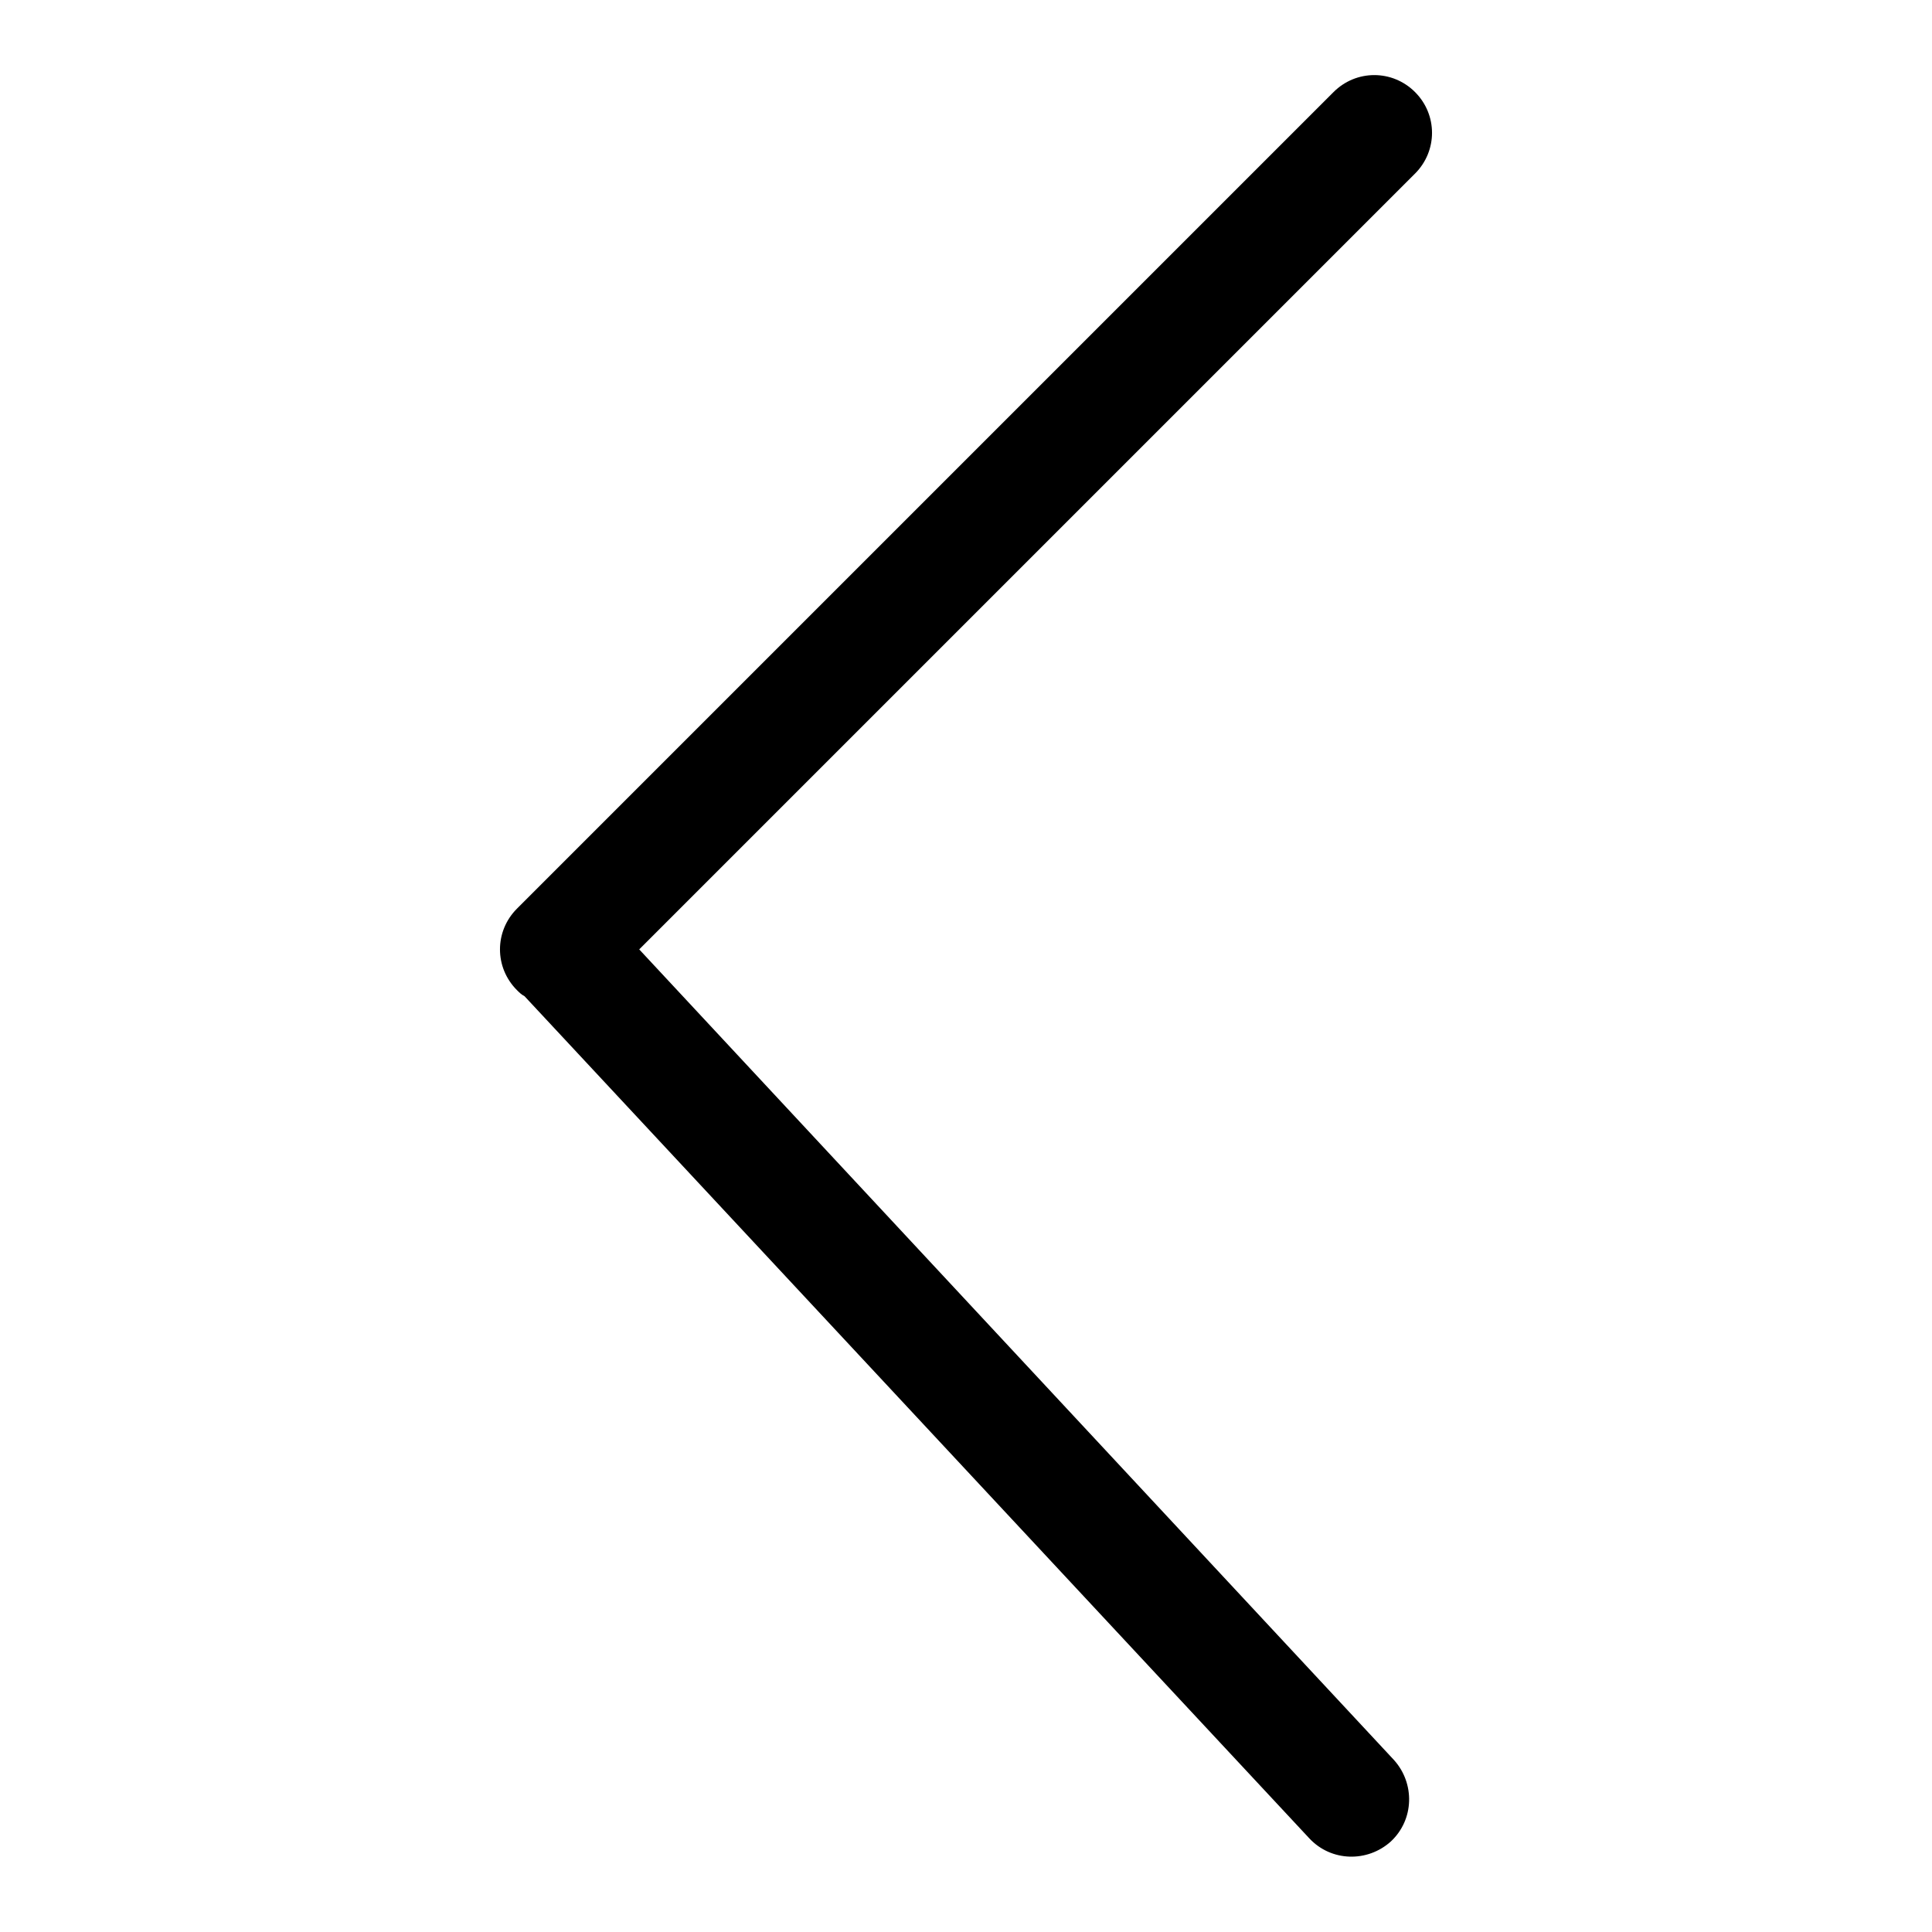 <?xml version="1.0" encoding="utf-8"?>
<!-- Svg Vector Icons : http://www.onlinewebfonts.com/icon -->
<!DOCTYPE svg PUBLIC "-//W3C//DTD SVG 1.1//EN" "http://www.w3.org/Graphics/SVG/1.1/DTD/svg11.dtd">
<svg version="1.1" xmlns="http://www.w3.org/2000/svg" xmlns:xlink="http://www.w3.org/1999/xlink" x="0px" y="0px" viewBox="0 0 256 256" enable-background="new 0 0 256 256" xml:space="preserve">
<g> <path fill="#000000" d="M84.7,125.8L187.5,23c3-3,3-7.8,0-10.8c-3-3-7.8-3-10.8,0L68.5,120.4c-3,3-3,7.8,0,10.8 c0.3,0.3,0.6,0.6,1,0.8l104,111.6c2.9,3.1,7.7,3.2,10.8,0.4c3.1-2.9,3.2-7.7,0.4-10.8L84.7,125.8z"/></g>
</svg>
